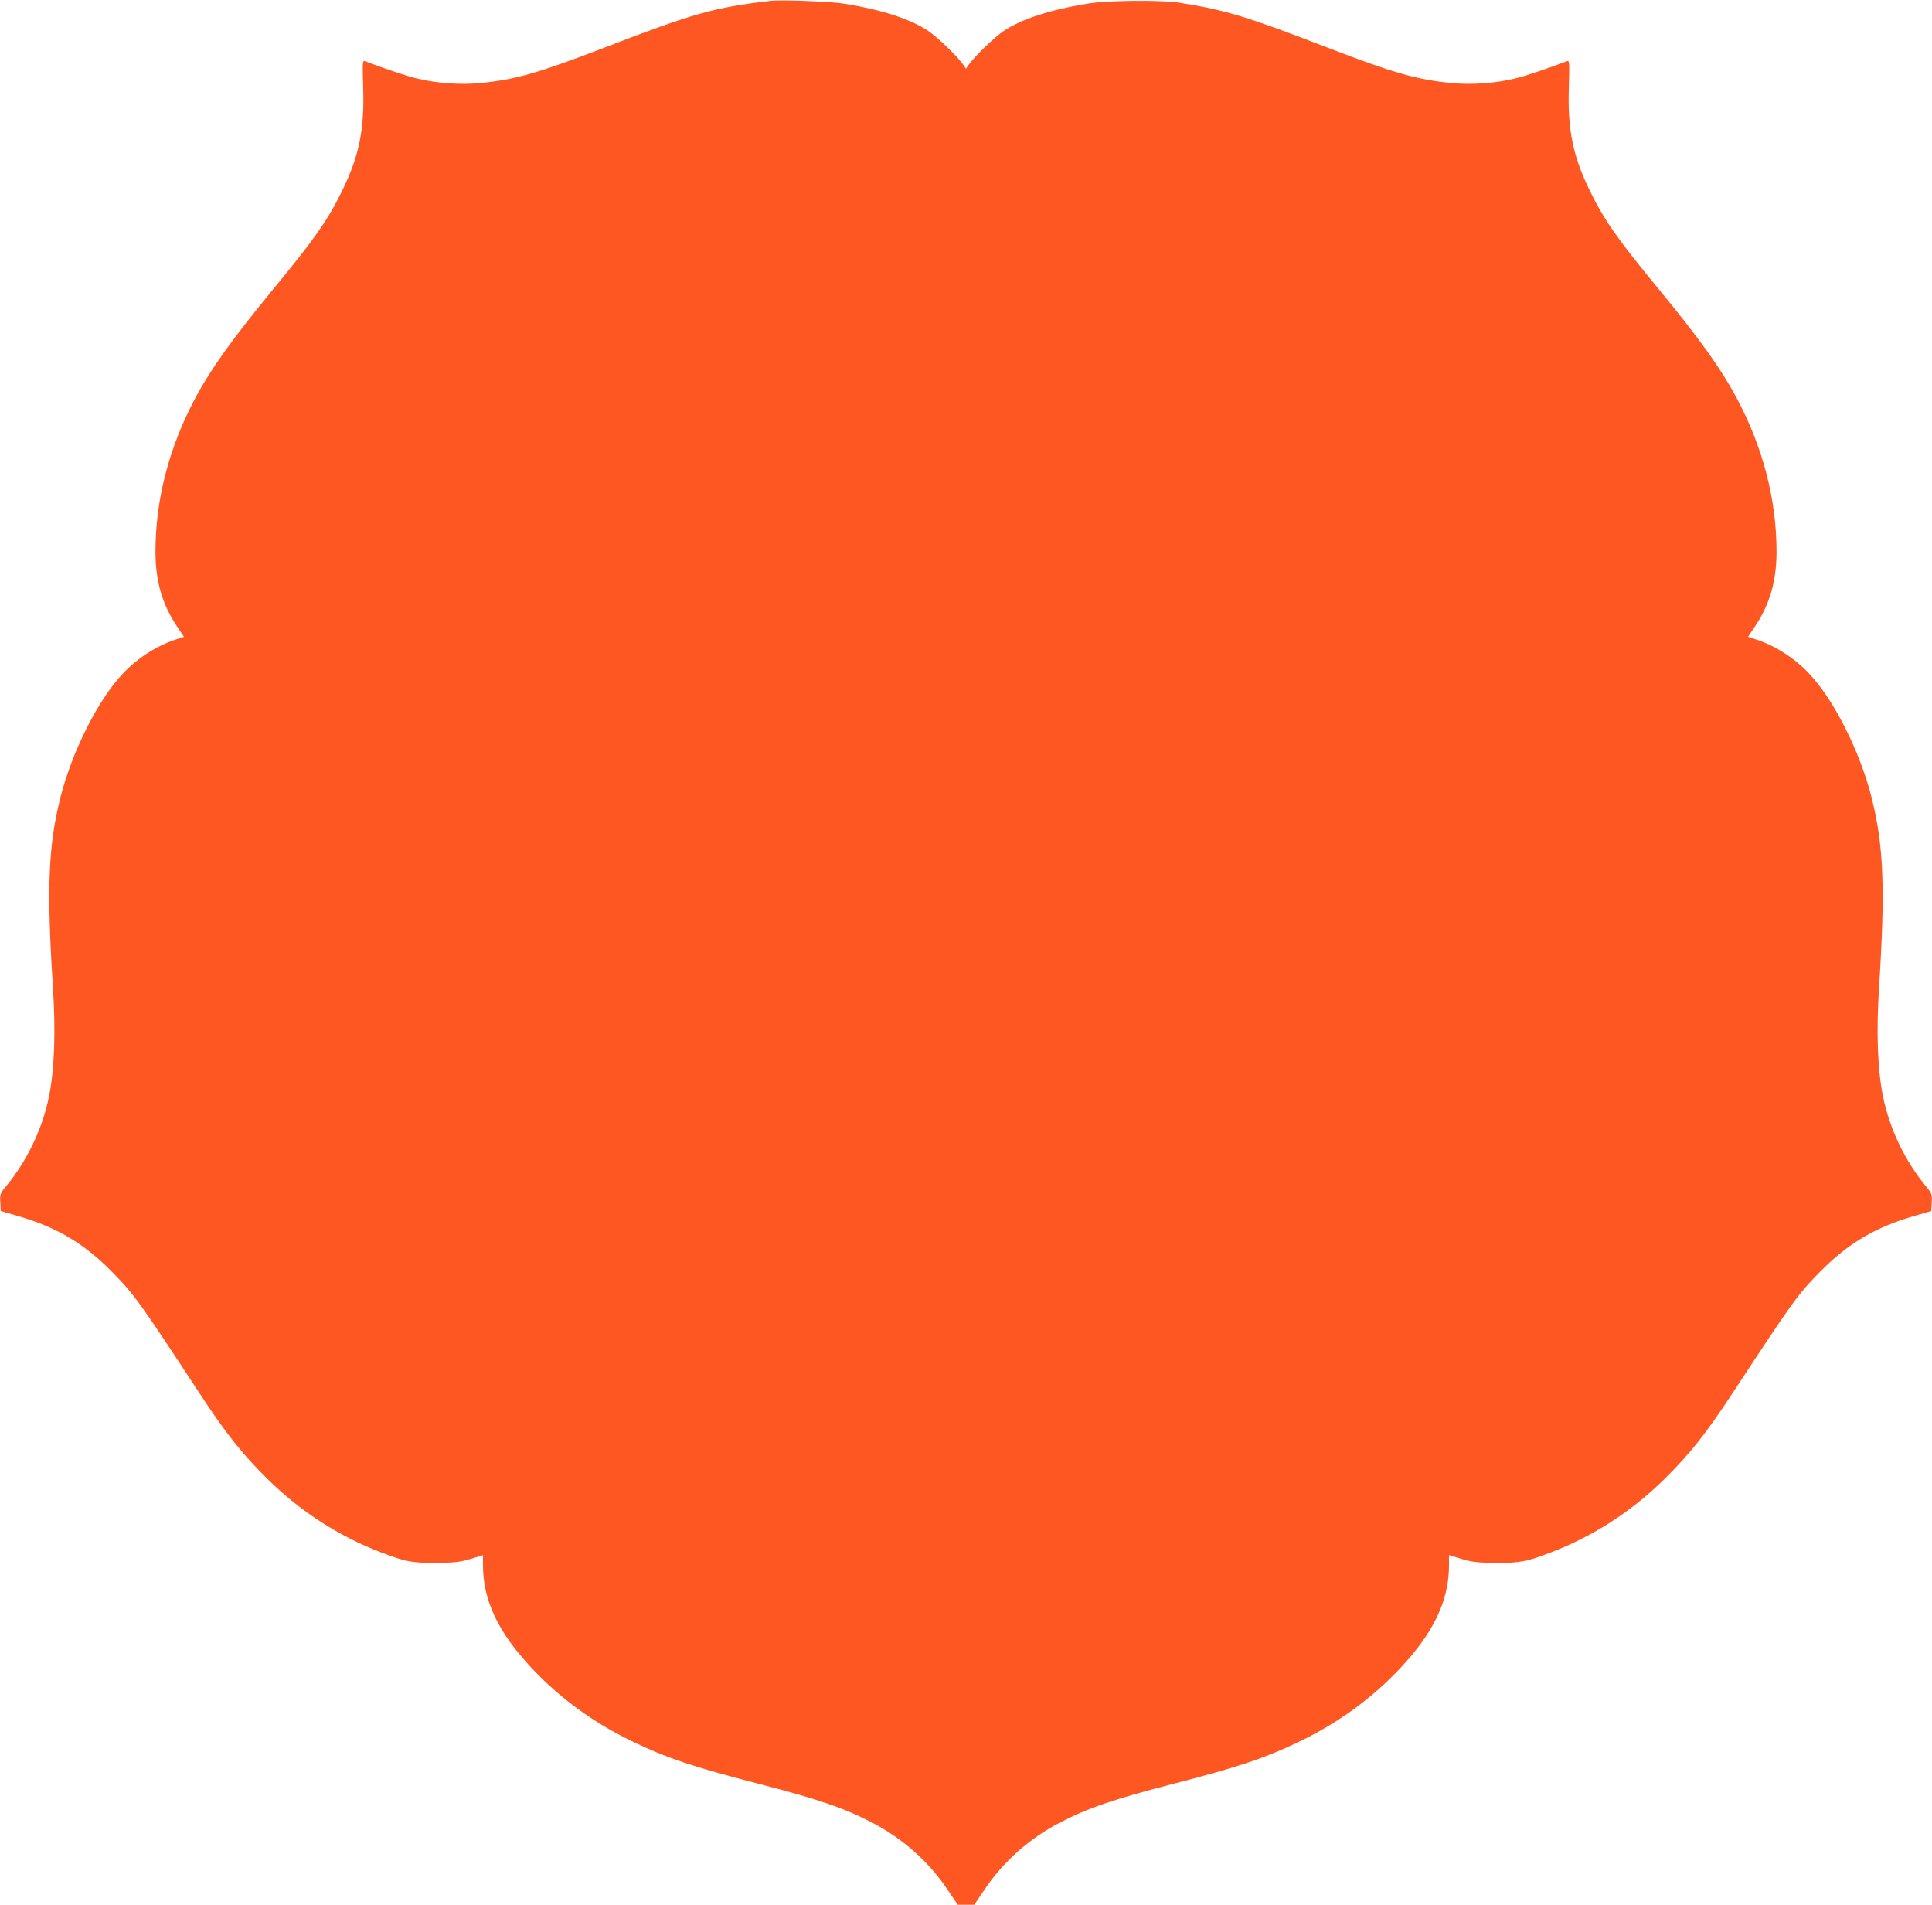 <?xml version="1.0" standalone="no"?>
<!DOCTYPE svg PUBLIC "-//W3C//DTD SVG 20010904//EN"
 "http://www.w3.org/TR/2001/REC-SVG-20010904/DTD/svg10.dtd">
<svg version="1.0" xmlns="http://www.w3.org/2000/svg"
 width="1280pt" height="1262pt" viewBox="0 0 1280 1262"
 preserveAspectRatio="xMidYMid meet">
<g transform="translate(0,1262) scale(0.1,-0.1)"
fill="#ff5722" stroke="none">
<path d="M5100 12614 c-370 -44 -503 -81 -1097 -310 -437 -168 -588 -211 -820
-234 -129 -13 -289 -2 -420 30 -65 15 -220 67 -345 115 -16 6 -17 -6 -12 -172
9 -277 -25 -451 -135 -678 -93 -194 -187 -329 -452 -650 -280 -341 -419 -534
-524 -730 -174 -325 -265 -674 -265 -1019 0 -200 46 -354 149 -506 l40 -59
-52 -17 c-131 -43 -258 -125 -356 -230 -163 -173 -335 -517 -410 -815 -81
-318 -92 -604 -51 -1249 20 -305 11 -558 -26 -737 -43 -212 -146 -426 -286
-595 -37 -44 -39 -51 -36 -104 l3 -57 110 -32 c261 -75 442 -183 627 -371 149
-152 177 -191 573 -794 184 -281 290 -414 466 -587 214 -209 464 -370 739
-476 166 -64 209 -72 370 -71 124 1 157 5 228 26 l82 25 0 -68 c0 -198 75
-385 234 -579 197 -241 456 -443 751 -585 226 -110 408 -171 830 -280 404
-104 577 -163 765 -261 203 -106 375 -259 501 -448 l64 -95 55 0 55 0 64 95
c126 189 298 342 501 448 188 98 361 157 765 261 422 109 604 170 830 280 295
142 554 344 751 585 159 194 234 381 234 579 l0 68 83 -25 c70 -21 103 -25
227 -26 161 -1 204 7 370 71 275 106 525 267 739 476 176 173 282 306 466 587
396 603 424 642 573 794 185 188 366 296 627 371 l110 32 3 57 c3 53 1 60 -36
104 -140 169 -243 383 -286 595 -37 179 -46 432 -26 737 41 645 30 931 -51
1249 -75 298 -247 642 -410 815 -98 105 -225 187 -356 230 l-52 17 40 59 c103
152 149 306 149 506 0 345 -91 694 -265 1019 -105 196 -244 389 -524 730 -265
321 -359 456 -452 650 -110 227 -144 401 -135 678 5 166 4 178 -12 172 -125
-48 -280 -100 -345 -115 -131 -32 -291 -43 -420 -30 -232 23 -383 66 -820 234
-540 208 -671 248 -982 298 -119 19 -485 16 -610 -6 -257 -43 -436 -102 -555
-181 -61 -41 -195 -170 -233 -225 l-17 -25 -17 25 c-38 55 -172 184 -233 225
-119 79 -302 139 -550 180 -91 15 -426 28 -500 19z"/>
</g>
</svg>
